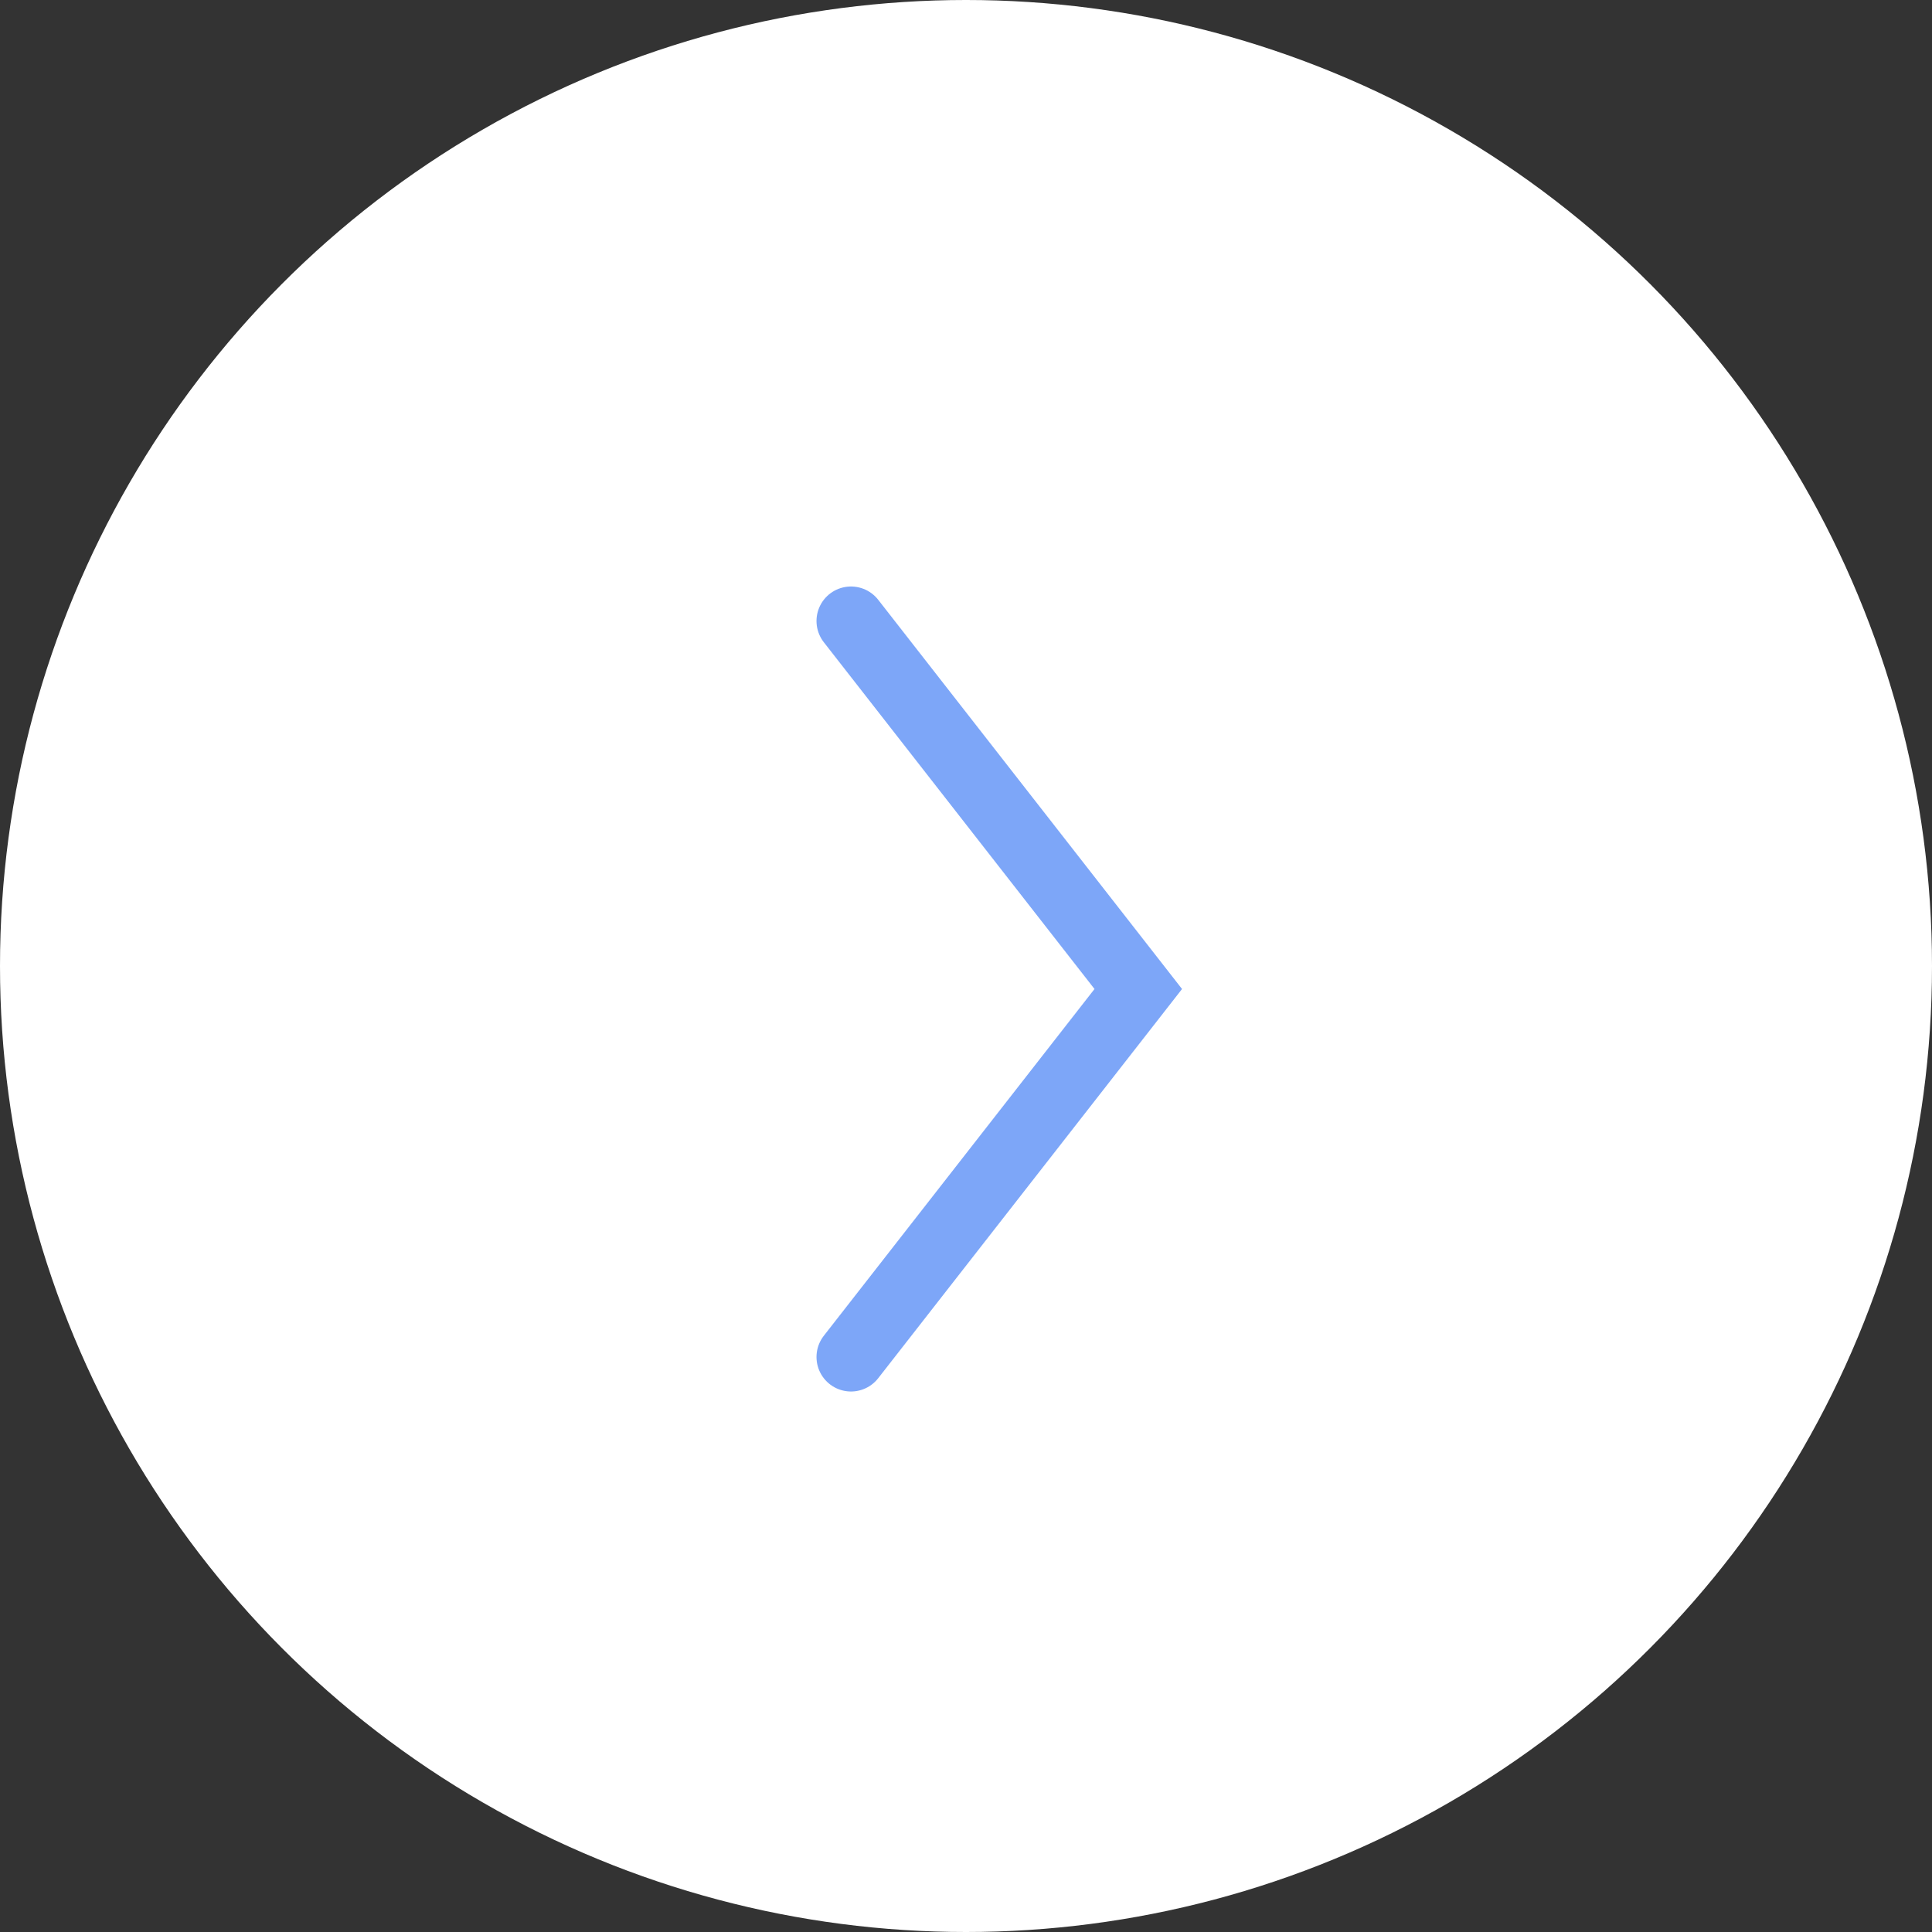 <svg xmlns="http://www.w3.org/2000/svg" width="42" height="42" viewBox="0 0 42 42">
  <rect x="0" y="0" width="42" height="42" fill="#333333" stroke="none"/>
  <g fill="none" fill-rule="evenodd">
    <circle cx="21" cy="21" r="21" fill="#FFF"/>
    <polyline stroke="#7DA6F8" stroke-linecap="round" stroke-width="1.5" points="18.5 13.5 24.745 21.5 18.5 29.5"/>
  </g>
</svg>

